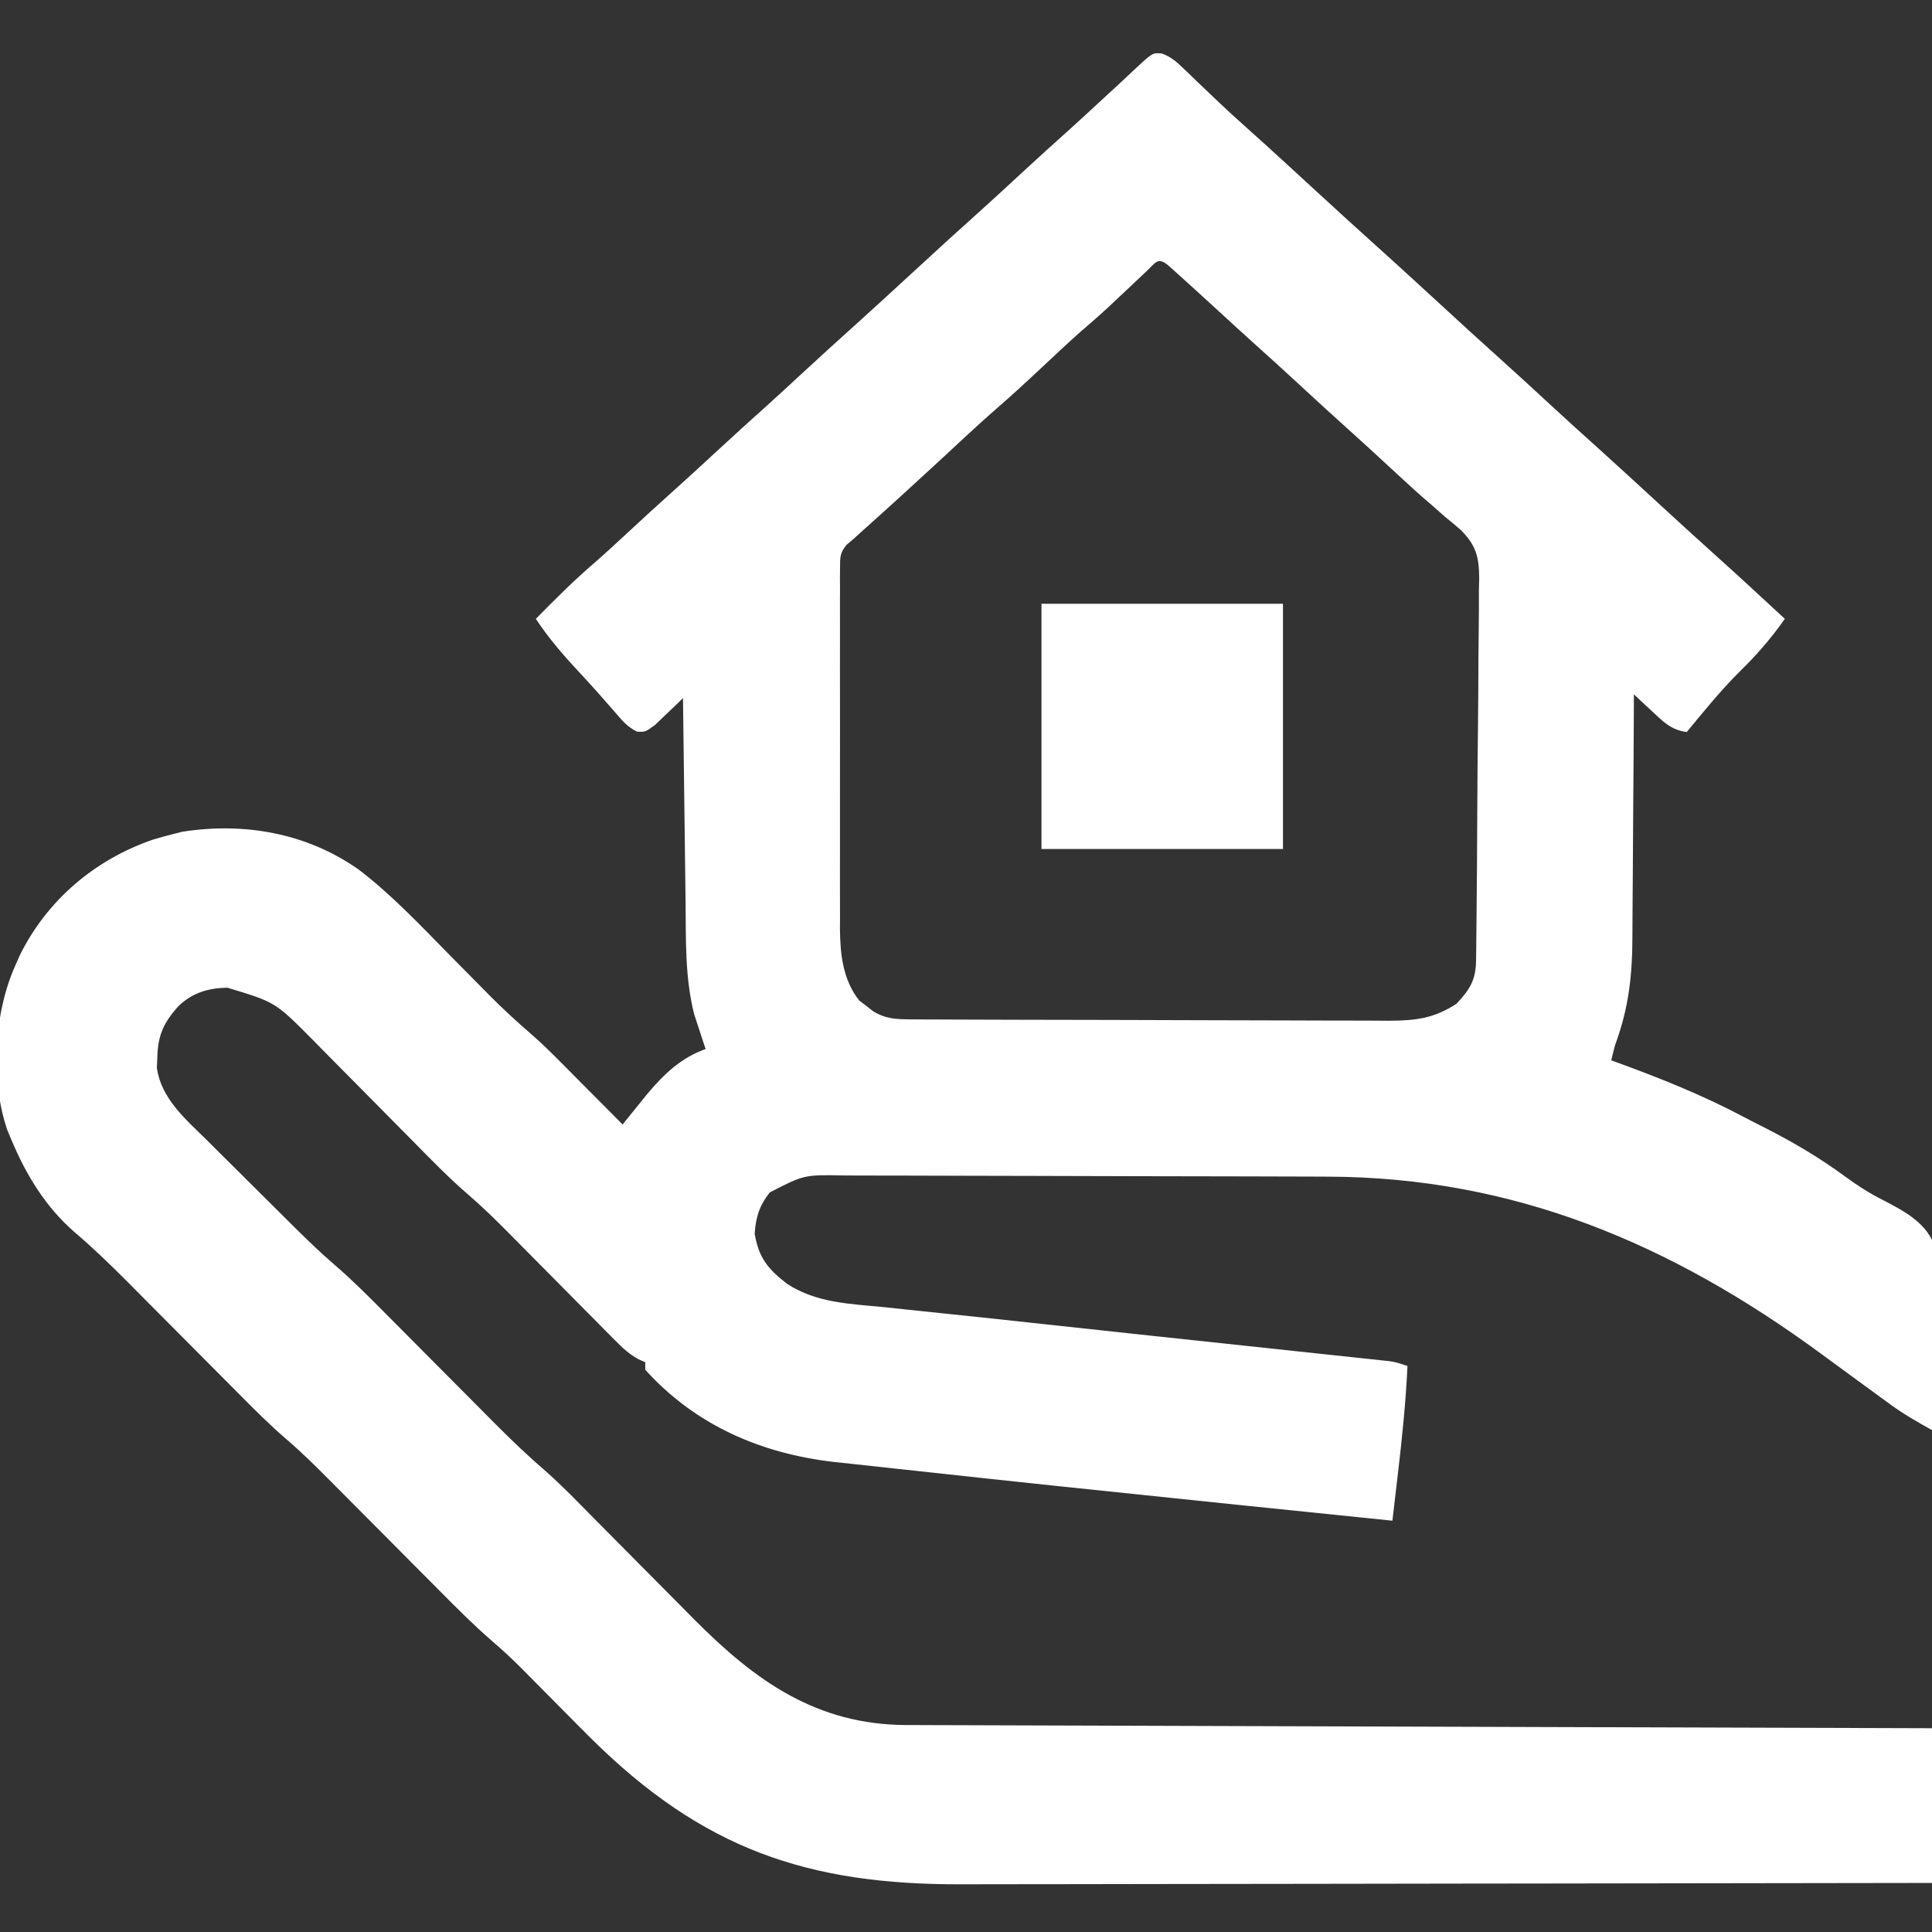 <?xml version="1.0" encoding="UTF-8"?>
<svg version="1.1" xmlns="http://www.w3.org/2000/svg" width="512" height="512">
<rect width="100%" height="100%" fill="#333333" stroke="none"/>
<path d="M0 0 C2.282 0.918 3.576 1.954 5.344 3.658 C6.263 4.532 6.263 4.532 7.2 5.423 C8.165 6.359 8.165 6.359 9.149 7.314 C10.501 8.603 11.854 9.891 13.208 11.178 C13.863 11.805 14.519 12.432 15.195 13.079 C17.496 15.263 19.845 17.389 22.211 19.502 C25.796 22.707 29.356 25.938 32.899 29.189 C33.4 29.65 33.902 30.11 34.419 30.584 C36.468 32.466 38.516 34.348 40.565 36.23 C45.699 40.947 50.836 45.657 56.024 50.314 C62.25 55.904 68.404 61.57 74.565 67.23 C79.677 71.927 84.793 76.618 89.961 81.252 C94.416 85.249 98.813 89.305 103.205 93.371 C107.273 97.132 111.38 100.847 115.504 104.545 C120.894 109.4 126.223 114.322 131.565 119.23 C136.677 123.927 141.793 128.618 146.961 133.252 C153.042 138.708 159.031 144.263 165.024 149.814 C161.418 154.951 157.535 159.432 153.04 163.807 C148.015 168.812 143.534 174.348 139.024 179.814 C134.886 179.283 132.753 177.035 129.774 174.252 C128.882 173.426 127.99 172.599 127.071 171.748 C126.058 170.791 126.058 170.791 125.024 169.814 C125.02 170.788 125.017 171.761 125.013 172.764 C124.976 181.987 124.918 191.21 124.84 200.433 C124.801 205.173 124.768 209.914 124.753 214.654 C124.738 219.238 124.703 223.822 124.656 228.406 C124.641 230.146 124.633 231.885 124.632 233.624 C124.622 244.194 123.716 252.821 120.024 262.814 C119.67 264.142 119.327 265.474 119.024 266.814 C119.852 267.115 119.852 267.115 120.698 267.422 C132.196 271.623 143.336 276.083 154.152 281.828 C156.018 282.811 157.897 283.763 159.782 284.709 C167.124 288.441 174.101 292.546 180.75 297.422 C184.224 299.967 187.628 302.184 191.499 304.078 C197.198 307.068 202.814 310.118 204.915 316.535 C206.155 324.359 205.573 332.196 205.086 340.064 C205.001 342.467 204.923 344.869 204.854 347.271 C204.668 353.126 204.384 358.969 204.024 364.814 C200.241 362.689 196.541 360.601 193.036 358.037 C192.339 357.53 191.642 357.024 190.925 356.502 C190.194 355.966 189.464 355.429 188.711 354.877 C187.54 354.025 187.54 354.025 186.344 353.156 C182.391 350.283 178.451 347.393 174.516 344.494 C134.995 315.488 93.232 297.728 43.679 297.637 C42.152 297.631 40.625 297.625 39.098 297.618 C34.122 297.597 29.145 297.586 24.168 297.576 C22.448 297.572 20.728 297.568 19.007 297.564 C10.932 297.545 2.856 297.531 -5.22 297.522 C-14.523 297.512 -23.826 297.486 -33.129 297.446 C-40.338 297.416 -47.546 297.401 -54.755 297.397 C-59.054 297.395 -63.352 297.386 -67.651 297.361 C-71.69 297.338 -75.729 297.333 -79.769 297.344 C-81.248 297.344 -82.727 297.338 -84.206 297.324 C-94.831 297.109 -94.831 297.109 -103.976 301.814 C-106.721 305.291 -107.711 308.405 -107.976 312.814 C-106.847 319.251 -104.446 322.137 -99.369 326.055 C-91.567 331.151 -82.557 331.35 -73.539 332.236 C-71.651 332.437 -69.765 332.639 -67.878 332.843 C-63.775 333.284 -59.671 333.713 -55.565 334.134 C-48.742 334.834 -41.924 335.573 -35.105 336.316 C-25.366 337.377 -15.627 338.429 -5.886 339.471 C-4.665 339.601 -3.444 339.732 -2.187 339.867 C4.121 340.541 10.428 341.214 16.735 341.887 C22.964 342.551 29.193 343.219 35.421 343.888 C37.769 344.14 40.117 344.39 42.464 344.639 C45.702 344.983 48.939 345.33 52.176 345.679 C53.616 345.83 53.616 345.83 55.084 345.984 C56.398 346.127 56.398 346.127 57.739 346.272 C58.498 346.353 59.258 346.434 60.041 346.518 C62.024 346.814 62.024 346.814 65.024 347.814 C64.566 357.392 63.604 366.866 62.481 376.385 C62.271 378.183 62.271 378.183 62.057 380.018 C61.714 382.95 61.37 385.882 61.024 388.814 C32.019 385.859 3.019 382.865 -25.976 379.814 C-26.9 379.717 -27.825 379.62 -28.777 379.52 C-39.697 378.37 -50.615 377.201 -61.53 376.002 C-64.557 375.669 -67.584 375.343 -70.612 375.022 C-74.164 374.645 -77.715 374.256 -81.265 373.857 C-83.142 373.649 -85.021 373.453 -86.9 373.257 C-106.408 371.019 -123.726 363.471 -136.976 348.814 C-136.976 348.154 -136.976 347.494 -136.976 346.814 C-137.555 346.561 -138.135 346.307 -138.732 346.045 C-141.232 344.674 -142.88 343.144 -144.883 341.118 C-145.638 340.36 -146.393 339.602 -147.17 338.821 C-147.978 338 -148.785 337.18 -149.617 336.334 C-150.458 335.488 -151.299 334.642 -152.165 333.77 C-154.857 331.06 -157.542 328.344 -160.226 325.627 C-162.897 322.929 -165.569 320.232 -168.244 317.538 C-169.908 315.862 -171.568 314.184 -173.226 312.502 C-176.691 309.008 -180.166 305.594 -183.903 302.39 C-188.981 298.022 -193.623 293.234 -198.32 288.463 C-199.298 287.476 -200.276 286.489 -201.255 285.502 C-205.372 281.352 -209.484 277.198 -213.586 273.033 C-216.111 270.47 -218.643 267.915 -221.18 265.364 C-222.597 263.936 -224.006 262.499 -225.414 261.062 C-235.03 251.385 -235.03 251.385 -247.726 247.564 C-252.813 247.667 -256.938 248.872 -260.71 252.467 C-264.621 256.87 -266.13 260.09 -266.289 266.064 C-266.326 266.977 -266.363 267.89 -266.402 268.83 C-265.244 276.946 -258.9 282.303 -253.335 287.783 C-252.494 288.622 -251.653 289.461 -250.787 290.326 C-249.012 292.094 -247.233 293.859 -245.451 295.621 C-242.742 298.299 -240.044 300.987 -237.347 303.678 C-235.615 305.401 -233.882 307.124 -232.148 308.846 C-231.349 309.641 -230.549 310.436 -229.726 311.255 C-226.254 314.683 -222.767 318.041 -219.063 321.219 C-214.437 325.209 -210.155 329.523 -205.856 333.86 C-204.377 335.352 -202.894 336.84 -201.411 338.328 C-197.732 342.021 -194.057 345.72 -190.383 349.418 C-187.266 352.555 -184.146 355.69 -181.024 358.823 C-179.577 360.275 -178.134 361.731 -176.691 363.188 C-172.261 367.633 -167.78 371.909 -163.019 375.994 C-158.738 379.809 -154.765 383.947 -150.738 388.025 C-149.767 389.003 -148.796 389.98 -147.824 390.957 C-143.742 395.064 -139.665 399.177 -135.593 403.294 C-133.085 405.829 -130.572 408.358 -128.056 410.885 C-126.66 412.291 -125.269 413.702 -123.878 415.113 C-107.683 431.371 -91.566 442.838 -67.873 442.97 C-66.265 442.971 -66.265 442.971 -64.625 442.973 C-62.902 442.98 -62.902 442.98 -61.144 442.988 C-57.965 443 -54.787 443.009 -51.608 443.015 C-48.176 443.023 -44.745 443.037 -41.313 443.05 C-35.371 443.072 -29.429 443.09 -23.487 443.105 C-14.895 443.128 -6.304 443.156 2.287 443.186 C16.227 443.233 30.166 443.277 44.105 443.317 C57.645 443.357 71.185 443.398 84.725 443.442 C85.559 443.445 86.394 443.448 87.254 443.45 C91.442 443.464 95.63 443.478 99.818 443.492 C134.553 443.605 169.289 443.712 204.024 443.814 C204.024 457.344 204.024 470.874 204.024 484.814 C168.55 484.882 133.075 484.936 97.601 484.968 C93.404 484.971 89.208 484.975 85.011 484.979 C83.758 484.98 83.758 484.98 82.48 484.982 C68.987 484.995 55.495 485.018 42.003 485.046 C28.138 485.074 14.274 485.091 0.41 485.097 C-8.132 485.101 -16.674 485.114 -25.215 485.138 C-31.088 485.154 -36.961 485.159 -42.833 485.155 C-46.212 485.153 -49.59 485.157 -52.969 485.172 C-94.099 485.341 -121.754 475.751 -151.258 446.596 C-154.596 443.268 -157.913 439.918 -161.226 436.564 C-163.457 434.306 -165.692 432.052 -167.929 429.799 C-168.419 429.301 -168.909 428.803 -169.413 428.289 C-172.081 425.603 -174.819 423.062 -177.694 420.597 C-182.379 416.537 -186.734 412.171 -191.096 407.769 C-192.575 406.277 -194.058 404.789 -195.541 403.301 C-199.221 399.608 -202.895 395.909 -206.569 392.211 C-209.687 389.074 -212.806 385.939 -215.928 382.806 C-217.375 381.353 -218.818 379.898 -220.261 378.441 C-224.074 374.615 -227.875 370.833 -231.976 367.314 C-236.58 363.364 -240.827 359.076 -245.096 354.769 C-246.575 353.277 -248.058 351.789 -249.541 350.301 C-253.221 346.608 -256.895 342.909 -260.569 339.211 C-263.687 336.074 -266.806 332.939 -269.928 329.806 C-271.375 328.353 -272.818 326.898 -274.261 325.441 C-278.822 320.864 -283.421 316.418 -288.349 312.237 C-295.948 305.591 -301.136 297.046 -304.976 287.814 C-305.316 287.013 -305.657 286.211 -306.007 285.385 C-310.584 272.121 -309.624 254.505 -303.976 241.814 C-303.564 240.877 -303.151 239.94 -302.726 238.975 C-295.484 224.305 -282.794 213.593 -267.414 208.314 C-265.612 207.775 -263.8 207.271 -261.976 206.814 C-261.216 206.624 -260.455 206.433 -259.671 206.236 C-243.224 203.662 -226.672 206.581 -212.95 216.24 C-204.149 222.943 -196.595 231.012 -188.851 238.877 C-186.72 241.036 -184.588 243.193 -182.452 245.347 C-181.133 246.678 -179.817 248.011 -178.505 249.348 C-174.757 253.136 -170.878 256.693 -166.845 260.174 C-164.246 262.455 -161.82 264.858 -159.382 267.311 C-158.905 267.789 -158.428 268.267 -157.937 268.76 C-156.448 270.255 -154.962 271.753 -153.476 273.252 C-152.453 274.28 -151.429 275.308 -150.406 276.336 C-147.926 278.826 -145.45 281.319 -142.976 283.814 C-142.376 283.068 -141.775 282.321 -141.157 281.551 C-140.36 280.567 -139.563 279.582 -138.742 278.568 C-137.563 277.108 -137.563 277.108 -136.36 275.617 C-131.867 270.335 -127.55 266.183 -120.976 263.814 C-121.253 262.992 -121.53 262.17 -121.816 261.322 C-122.178 260.206 -122.54 259.09 -122.914 257.939 C-123.273 256.849 -123.633 255.758 -124.003 254.635 C-126.504 244.812 -126.179 234.6 -126.292 224.525 C-126.313 222.97 -126.334 221.415 -126.355 219.86 C-126.41 215.8 -126.46 211.739 -126.508 207.678 C-126.559 203.522 -126.614 199.365 -126.669 195.209 C-126.776 187.078 -126.878 178.946 -126.976 170.814 C-127.652 171.476 -128.327 172.137 -129.023 172.818 C-129.915 173.663 -130.807 174.507 -131.726 175.377 C-132.608 176.224 -133.49 177.071 -134.398 177.943 C-136.976 179.814 -136.976 179.814 -139.181 179.708 C-141.751 178.429 -143.178 176.682 -145.039 174.502 C-148.069 171.005 -151.126 167.555 -154.283 164.174 C-158.542 159.608 -162.532 155.039 -165.976 149.814 C-160.875 144.619 -155.76 139.52 -150.23 134.783 C-147.301 132.225 -144.452 129.584 -141.601 126.939 C-137.75 123.37 -133.887 119.818 -129.976 116.314 C-126.109 112.85 -122.286 109.341 -118.476 105.814 C-113.876 101.556 -109.239 97.342 -104.57 93.158 C-101.517 90.4 -98.495 87.609 -95.476 84.814 C-90.85 80.532 -86.189 76.292 -81.496 72.084 C-76.624 67.696 -71.804 63.251 -66.976 58.814 C-55.699 48.453 -55.699 48.453 -50.039 43.377 C-45.583 39.379 -41.185 35.322 -36.793 31.256 C-32.756 27.523 -28.678 23.838 -24.582 20.17 C-22.038 17.871 -19.519 15.549 -17.005 13.218 C-14.811 11.184 -12.608 9.16 -10.405 7.136 C-9.171 5.995 -7.951 4.84 -6.734 3.682 C-2.491 -0.234 -2.491 -0.234 0 0 Z M-4.074 57.631 C-4.706 58.226 -5.338 58.822 -5.99 59.436 C-6.666 60.076 -7.342 60.717 -8.039 61.377 C-9.424 62.681 -10.811 63.985 -12.199 65.287 C-12.825 65.878 -13.452 66.468 -14.097 67.076 C-16.6 69.392 -19.172 71.623 -21.757 73.846 C-25.056 76.772 -28.26 79.798 -31.476 82.814 C-35.89 86.953 -40.321 91.045 -44.906 94.994 C-49.454 98.993 -53.862 103.152 -58.305 107.268 C-65.456 113.884 -72.652 120.449 -79.917 126.939 C-80.597 127.558 -81.276 128.177 -81.976 128.814 C-82.506 129.257 -83.035 129.7 -83.581 130.157 C-85.38 132.294 -85.353 133.445 -85.357 136.215 C-85.365 137.115 -85.374 138.014 -85.383 138.942 C-85.377 139.927 -85.371 140.911 -85.364 141.926 C-85.37 142.966 -85.375 144.005 -85.38 145.076 C-85.393 148.523 -85.385 151.969 -85.375 155.416 C-85.377 157.812 -85.379 160.207 -85.383 162.603 C-85.388 167.631 -85.381 172.66 -85.367 177.689 C-85.35 184.122 -85.36 190.554 -85.378 196.986 C-85.389 201.938 -85.385 206.89 -85.378 211.842 C-85.376 214.212 -85.378 216.583 -85.385 218.953 C-85.393 222.278 -85.381 225.602 -85.364 228.926 C-85.37 229.899 -85.376 230.872 -85.383 231.874 C-85.32 238.665 -84.619 245.499 -80.257 250.971 C-79.67 251.414 -79.082 251.858 -78.476 252.314 C-77.888 252.779 -77.3 253.243 -76.695 253.721 C-73.252 255.912 -70.246 255.945 -66.278 255.962 C-64.497 255.972 -64.497 255.972 -62.68 255.983 C-61.376 255.986 -60.071 255.989 -58.727 255.991 C-57.341 255.998 -55.954 256.004 -54.568 256.011 C-50.013 256.032 -45.457 256.043 -40.902 256.053 C-39.332 256.057 -37.763 256.061 -36.193 256.065 C-28.817 256.084 -21.442 256.098 -14.066 256.107 C-5.559 256.116 2.946 256.143 11.453 256.183 C18.032 256.213 24.611 256.228 31.191 256.231 C35.118 256.234 39.045 256.243 42.972 256.268 C46.67 256.291 50.367 256.295 54.065 256.285 C56.06 256.284 58.055 256.303 60.05 256.323 C67.188 256.282 71.99 255.737 78.024 251.814 C81.602 247.961 83.139 245.501 83.198 240.3 C83.211 239.349 83.224 238.399 83.237 237.42 C83.246 236.374 83.255 235.327 83.264 234.25 C83.284 232.6 83.284 232.6 83.304 230.918 C83.416 220.77 83.476 210.622 83.521 200.473 C83.554 192.976 83.613 185.48 83.708 177.983 C83.78 172.07 83.809 166.158 83.822 160.244 C83.834 157.733 83.86 155.222 83.9 152.711 C83.954 149.192 83.957 145.676 83.948 142.156 C83.975 141.122 84.002 140.088 84.03 139.022 C83.958 133.37 83.233 130.397 79.197 126.309 C77.829 125.117 76.438 123.95 75.024 122.814 C73.792 121.734 72.562 120.651 71.336 119.564 C70.352 118.718 70.352 118.718 69.348 117.854 C66.4 115.267 63.525 112.606 60.649 109.939 C56.798 106.37 52.935 102.818 49.024 99.314 C45.157 95.85 41.334 92.341 37.524 88.814 C32.902 84.536 28.246 80.299 23.555 76.096 C20.674 73.499 17.817 70.877 14.961 68.252 C11.267 64.861 7.567 61.478 3.836 58.127 C3.121 57.484 2.406 56.84 1.668 56.178 C-1.14 53.85 -1.651 55.336 -4.074 57.631 Z " fill="#FFFFFF" transform="translate(307.976,14.186)"/>
<path d="M0 0 C21.12 0 42.24 0 64 0 C64 21.45 64 42.9 64 65 C42.88 65 21.76 65 0 65 C0 43.55 0 22.1 0 0 Z " fill="#FFFFFF" transform="translate(276,160)"/>
</svg>
